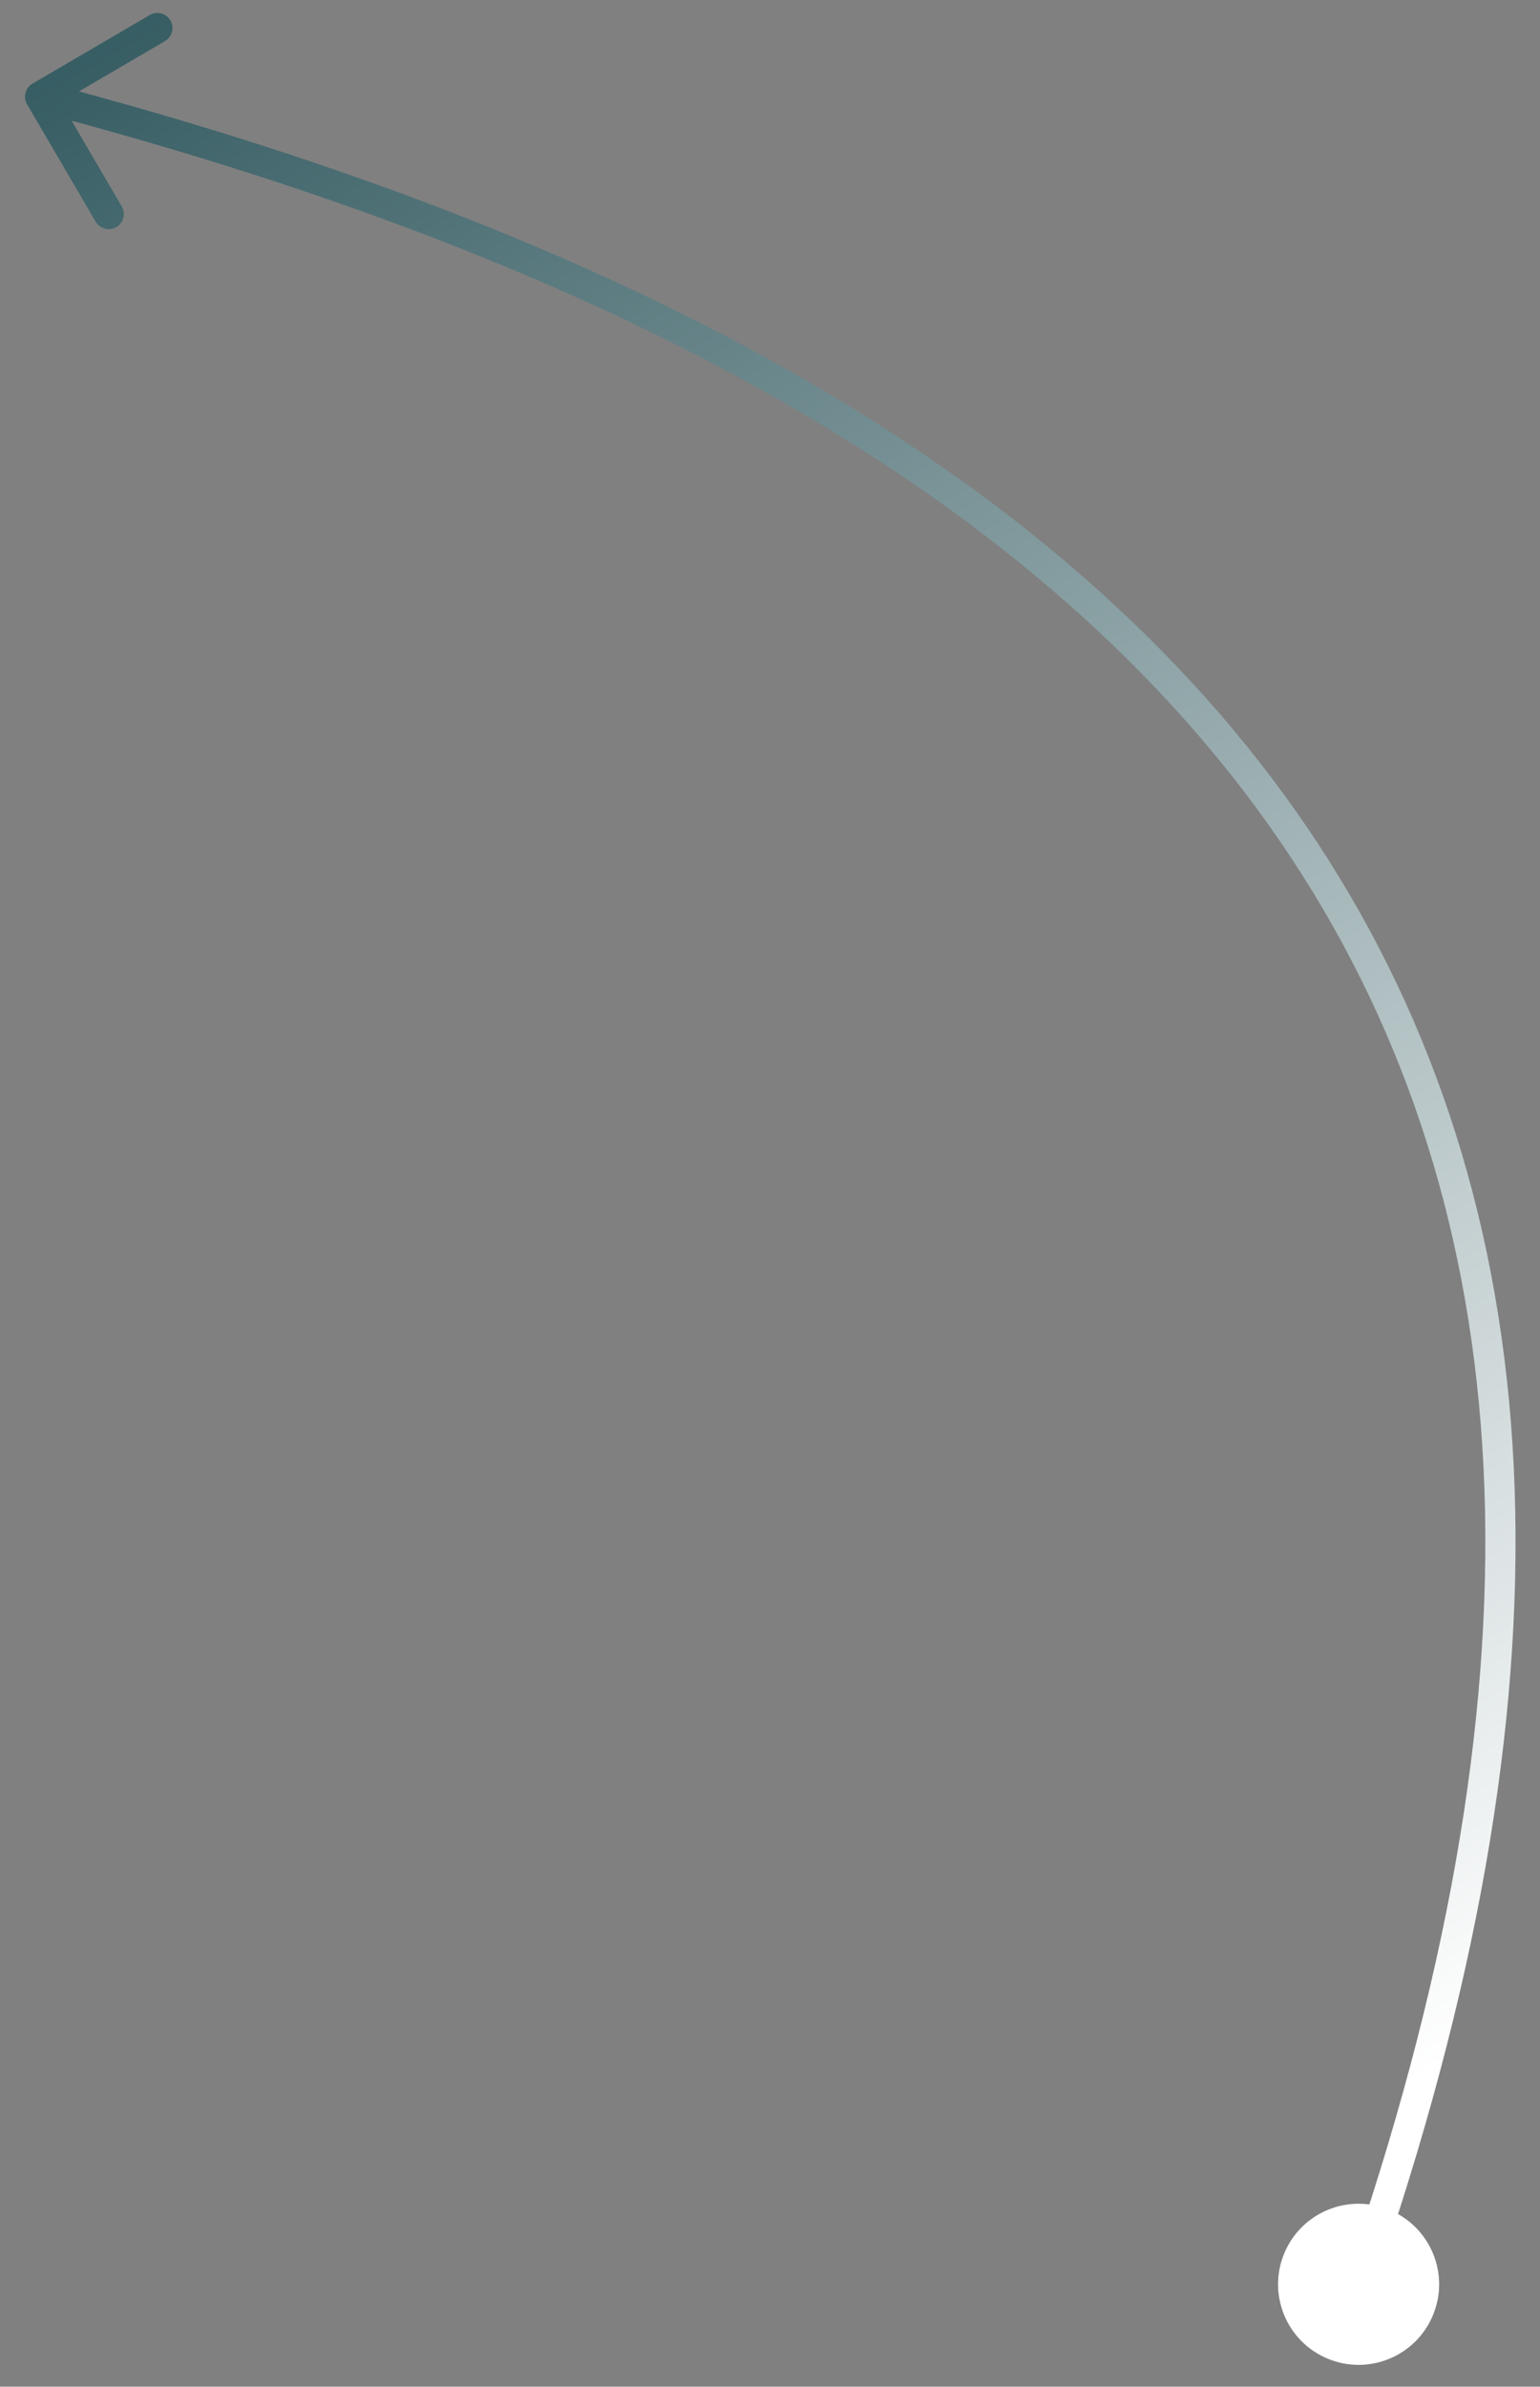 <?xml version="1.0" encoding="UTF-8"?> <svg xmlns="http://www.w3.org/2000/svg" width="51" height="79" viewBox="0 0 51 79" fill="none"><rect x="0" y="0" width="51" height="79" fill="#808080" stroke="none"/><path d="M47.45 76.645C48.022 75.288 47.385 73.724 46.028 73.153C44.671 72.581 43.107 73.217 42.535 74.574C41.963 75.931 42.6 77.495 43.957 78.067C45.314 78.639 46.878 78.003 47.45 76.645ZM1.075 2.769C0.837 2.908 0.757 3.214 0.896 3.453L3.168 7.337C3.308 7.575 3.614 7.656 3.852 7.516C4.091 7.377 4.171 7.07 4.031 6.832L2.012 3.379L5.465 1.36C5.703 1.22 5.783 0.914 5.644 0.676C5.504 0.437 5.198 0.357 4.96 0.497L1.075 2.769ZM44.993 75.61L45.465 75.774C52.313 56.116 51.627 40.51 43.994 28.462C36.373 16.433 21.901 8.071 1.454 2.717L1.328 3.2L1.201 3.684C21.545 9.012 35.725 17.28 43.149 28.997C50.56 40.696 51.311 55.953 44.52 75.445L44.993 75.61Z" fill="url(#paint0_linear_26419_2898)"></path><defs><linearGradient id="paint0_linear_26419_2898" x1="-5.194" y1="1.618" x2="38.806" y2="75.618" gradientUnits="userSpaceOnUse"><stop stop-color="#2C555B"></stop><stop offset="0.981" stop-color="white"></stop></linearGradient></defs></svg> 